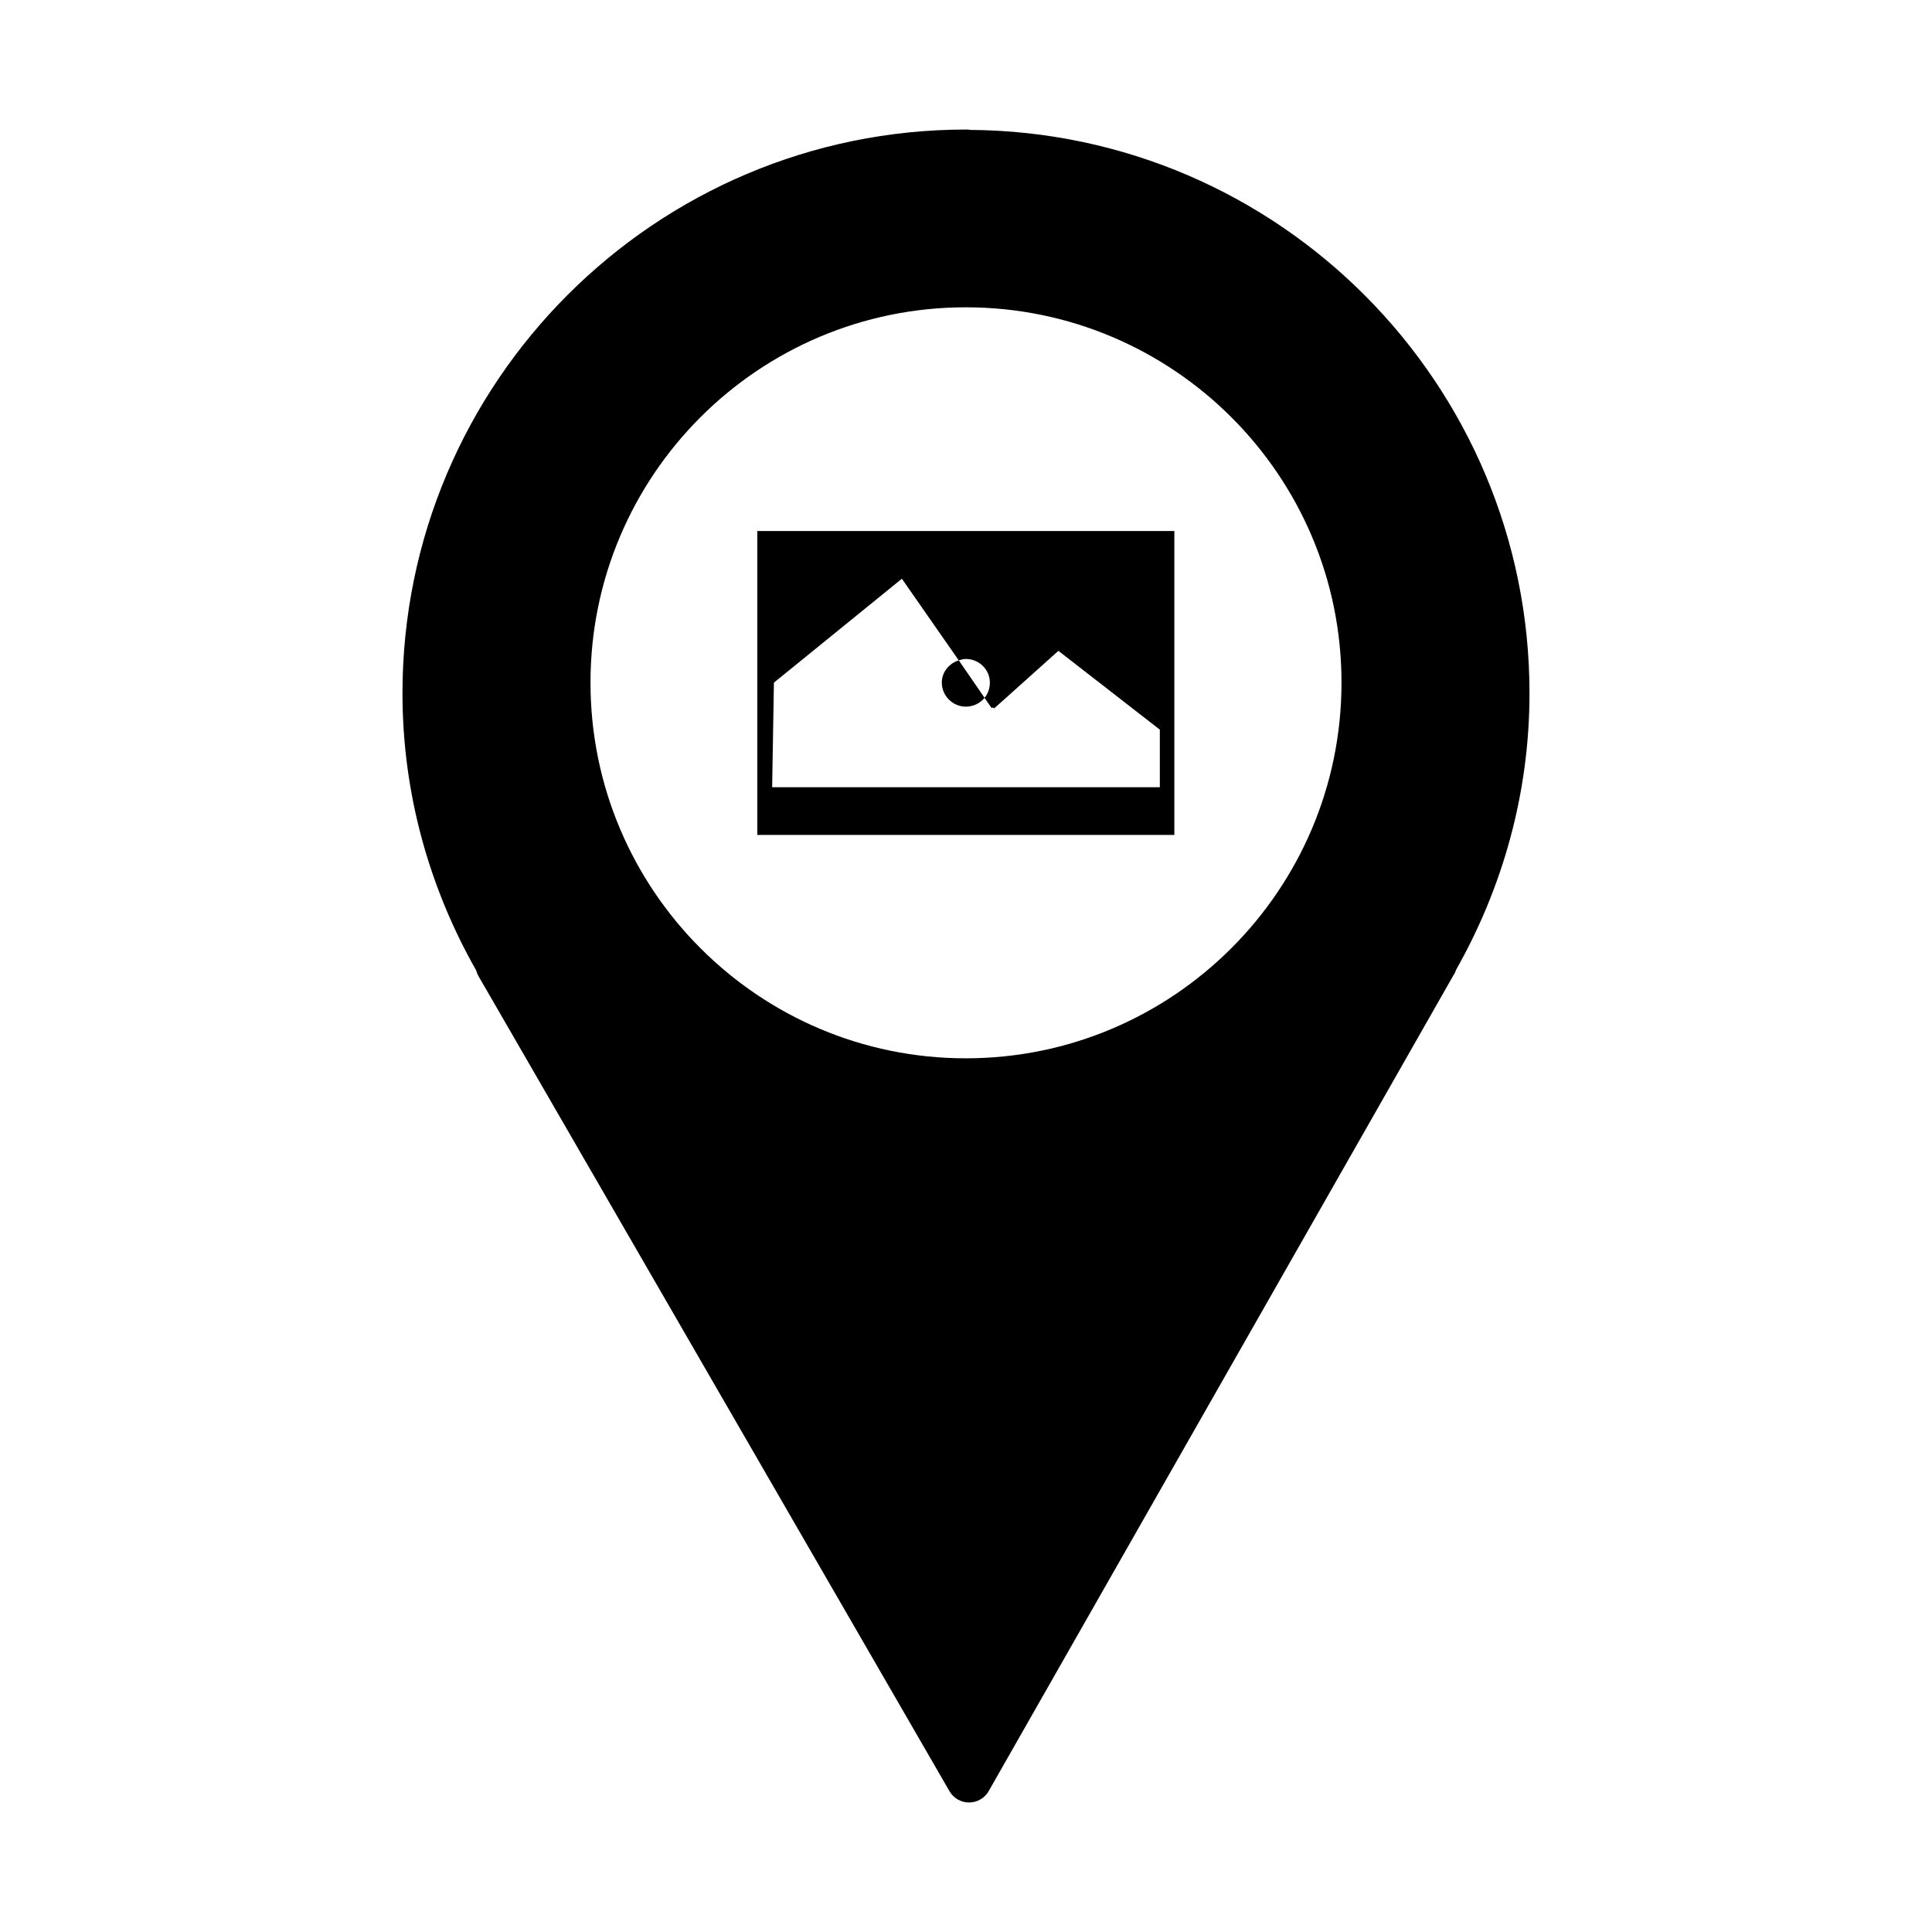 <?xml version="1.0" encoding="UTF-8"?>
<!-- Uploaded to: SVG Repo, www.svgrepo.com, Generator: SVG Repo Mixer Tools -->
<svg fill="#000000" width="800px" height="800px" version="1.1" viewBox="144 144 512 512" xmlns="http://www.w3.org/2000/svg">
 <path d="m400.05 178.33c-82.402 0-149.39 66.984-149.39 149.39 0 26.773 7.227 51.797 19.574 73.523v-0.004 0.094c0.148 0.527 0.367 1.031 0.656 1.496l124.75 215.89c1.086 1.852 3.078 2.981 5.223 2.961 2.148-0.02 4.121-1.188 5.172-3.059l122.88-215.7v0.004c0.066-0.125 0.129-0.246 0.184-0.375l0.098-0.098 0.098-0.188c0.051-0.051 0.07-0.059 0.09-0.098v0.008c0.191-0.359 0.352-0.734 0.469-1.125 12.273-21.676 19.48-46.648 19.48-73.336 0-82.051-66.34-148.73-148.26-149.29h-0.004c-0.152-0.035-0.309-0.066-0.465-0.09h-0.188c-0.125-0.004-0.25-0.004-0.375 0zm-0.098 47.109c54.922 0 99.559 44.543 99.559 99.465s-44.637 99.559-99.559 99.559-99.465-44.637-99.465-99.559 44.543-99.465 99.465-99.465zm-55.258 59.285v80.547h110.52v-80.547zm38.309 12.645 15.078 21.637c0.609-0.191 1.203-0.371 1.875-0.371 3.484 0 6.367 2.789 6.367 6.273 0 1.516-0.504 2.926-1.406 4.027l1.875 2.715 0.371-0.188 0.281 0.281 2.527-2.246 14.516-13.02 26.879 20.887v15.266h-102.74l0.469-27.723 33.906-27.535zm21.918 31.562-6.836-9.93c-2.562 0.805-4.496 3.086-4.496 5.902 0 3.484 2.883 6.367 6.371 6.367 1.973 0 3.789-0.91 4.965-2.34z"/>
</svg>